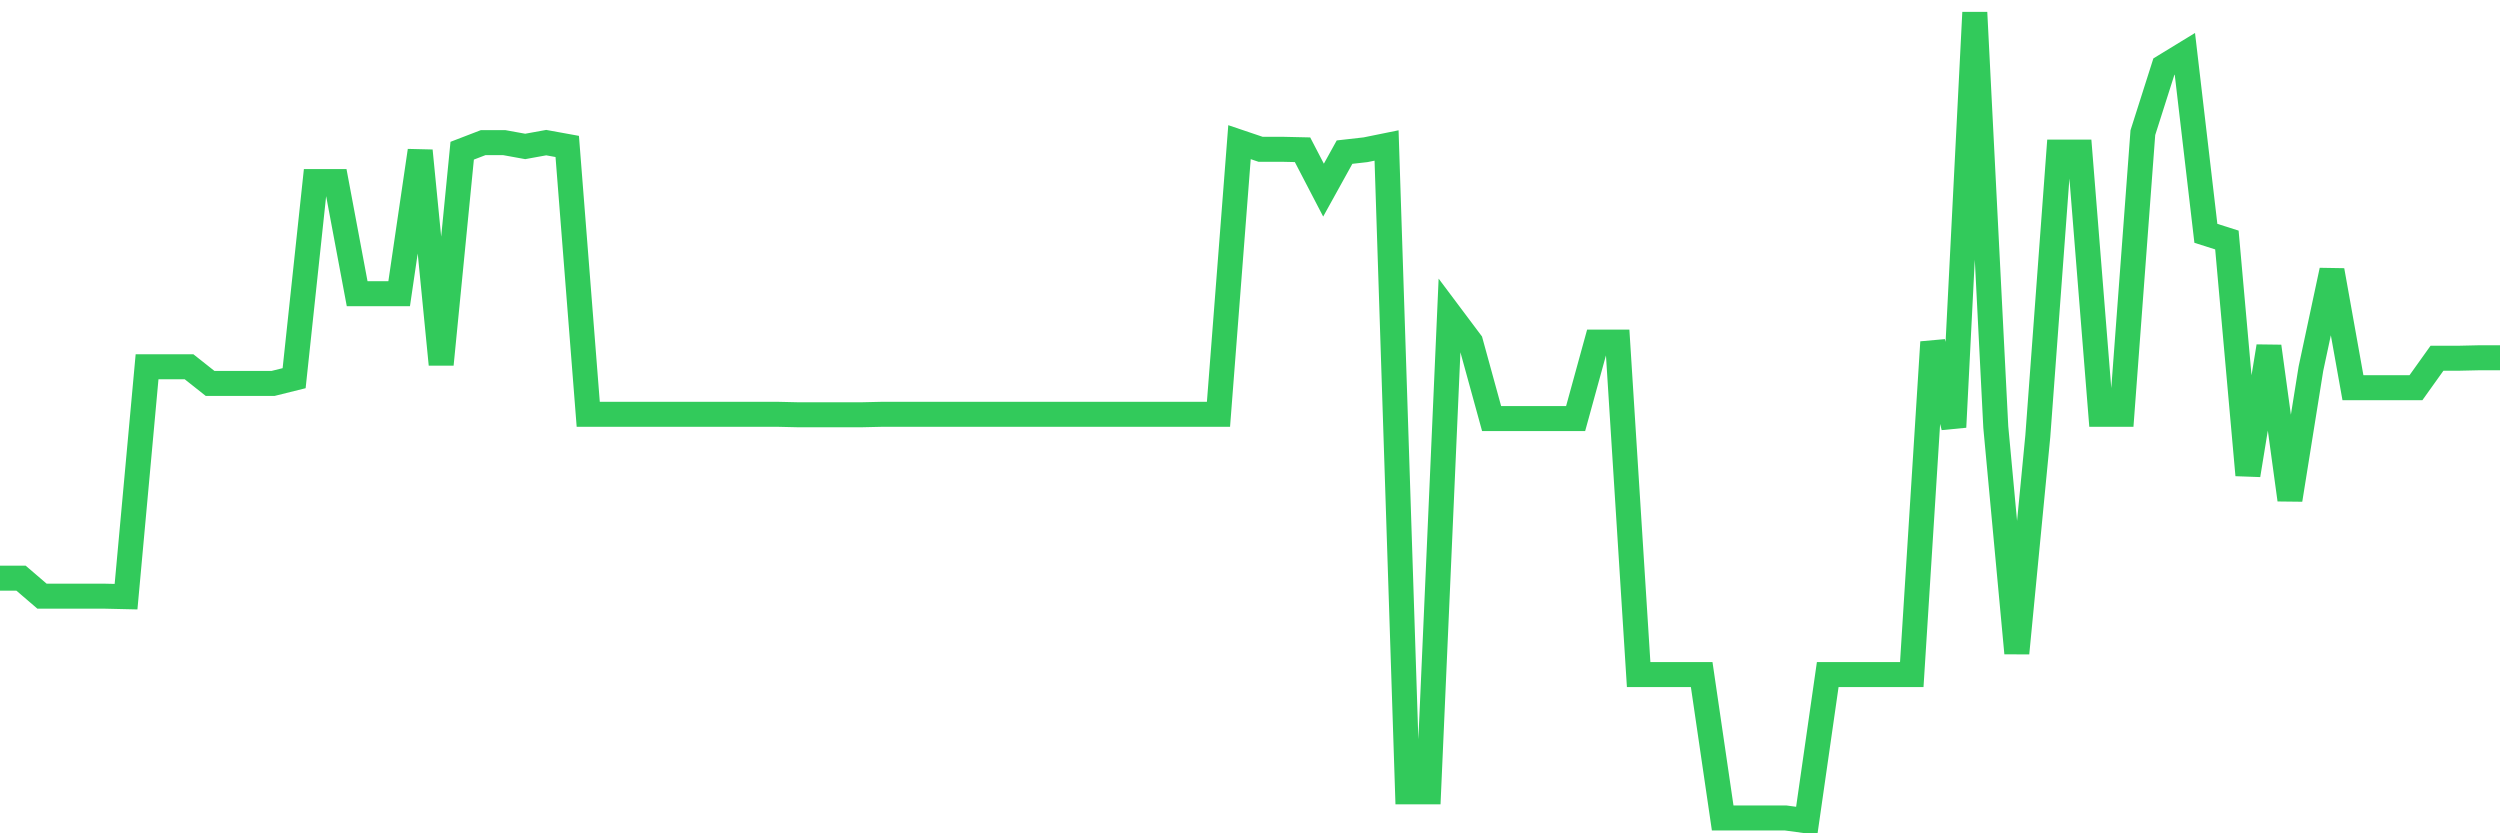 <svg
  xmlns="http://www.w3.org/2000/svg"
  xmlns:xlink="http://www.w3.org/1999/xlink"
  width="120"
  height="40"
  viewBox="0 0 120 40"
  preserveAspectRatio="none"
>
  <polyline
    points="0,27.751 1.008,27.751 2.017,28.617 3.025,28.617 4.034,28.617 5.042,28.617 6.05,28.64 7.059,17.606 8.067,17.606 9.076,17.606 10.084,18.404 11.092,18.404 12.101,18.404 13.109,18.404 14.118,18.153 15.126,8.716 16.134,8.716 17.143,14.096 18.151,14.096 19.16,14.096 20.168,7.234 21.176,17.492 22.185,7.234 23.193,6.846 24.202,6.846 25.21,7.029 26.218,6.846 27.227,7.029 28.235,19.886 29.244,19.886 30.252,19.886 31.261,19.886 32.269,19.886 33.277,19.886 34.286,19.886 35.294,19.886 36.303,19.886 37.311,19.886 38.319,19.909 39.328,19.909 40.336,19.909 41.345,19.909 42.353,19.886 43.361,19.886 44.37,19.886 45.378,19.886 46.387,19.886 47.395,19.886 48.403,19.886 49.412,19.886 50.42,19.886 51.429,19.886 52.437,19.886 53.445,19.886 54.454,19.886 55.462,19.886 56.471,19.886 57.479,19.886 58.487,19.886 59.496,6.824 60.504,7.165 61.513,7.165 62.521,7.188 63.529,9.126 64.538,7.302 65.546,7.188 66.555,6.983 67.563,38.009 68.571,38.009 69.58,15.076 70.588,16.421 71.597,20.091 72.605,20.091 73.613,20.091 74.622,20.091 75.63,20.091 76.639,16.421 77.647,16.421 78.655,32.379 79.664,32.379 80.672,32.379 81.681,32.379 82.689,39.263 83.697,39.263 84.706,39.263 85.714,39.263 86.723,39.4 87.731,32.379 88.739,32.379 89.748,32.379 90.756,32.379 91.765,32.379 92.773,16.421 93.782,20.502 94.79,0.6 95.798,20.502 96.807,31.353 97.815,20.935 98.824,7.302 99.832,7.302 100.84,19.886 101.849,19.886 102.857,6.368 103.866,3.199 104.874,2.583 105.882,11.2 106.891,11.52 107.899,22.804 108.908,16.626 109.916,23.989 110.924,17.698 111.933,12.979 112.941,18.609 113.95,18.609 114.958,18.609 115.966,18.609 116.975,17.196 117.983,17.196 118.992,17.173 120,17.173"
    fill="none"
    stroke="#32ca5b"
    stroke-width="1.2"
  >
  </polyline>
</svg>